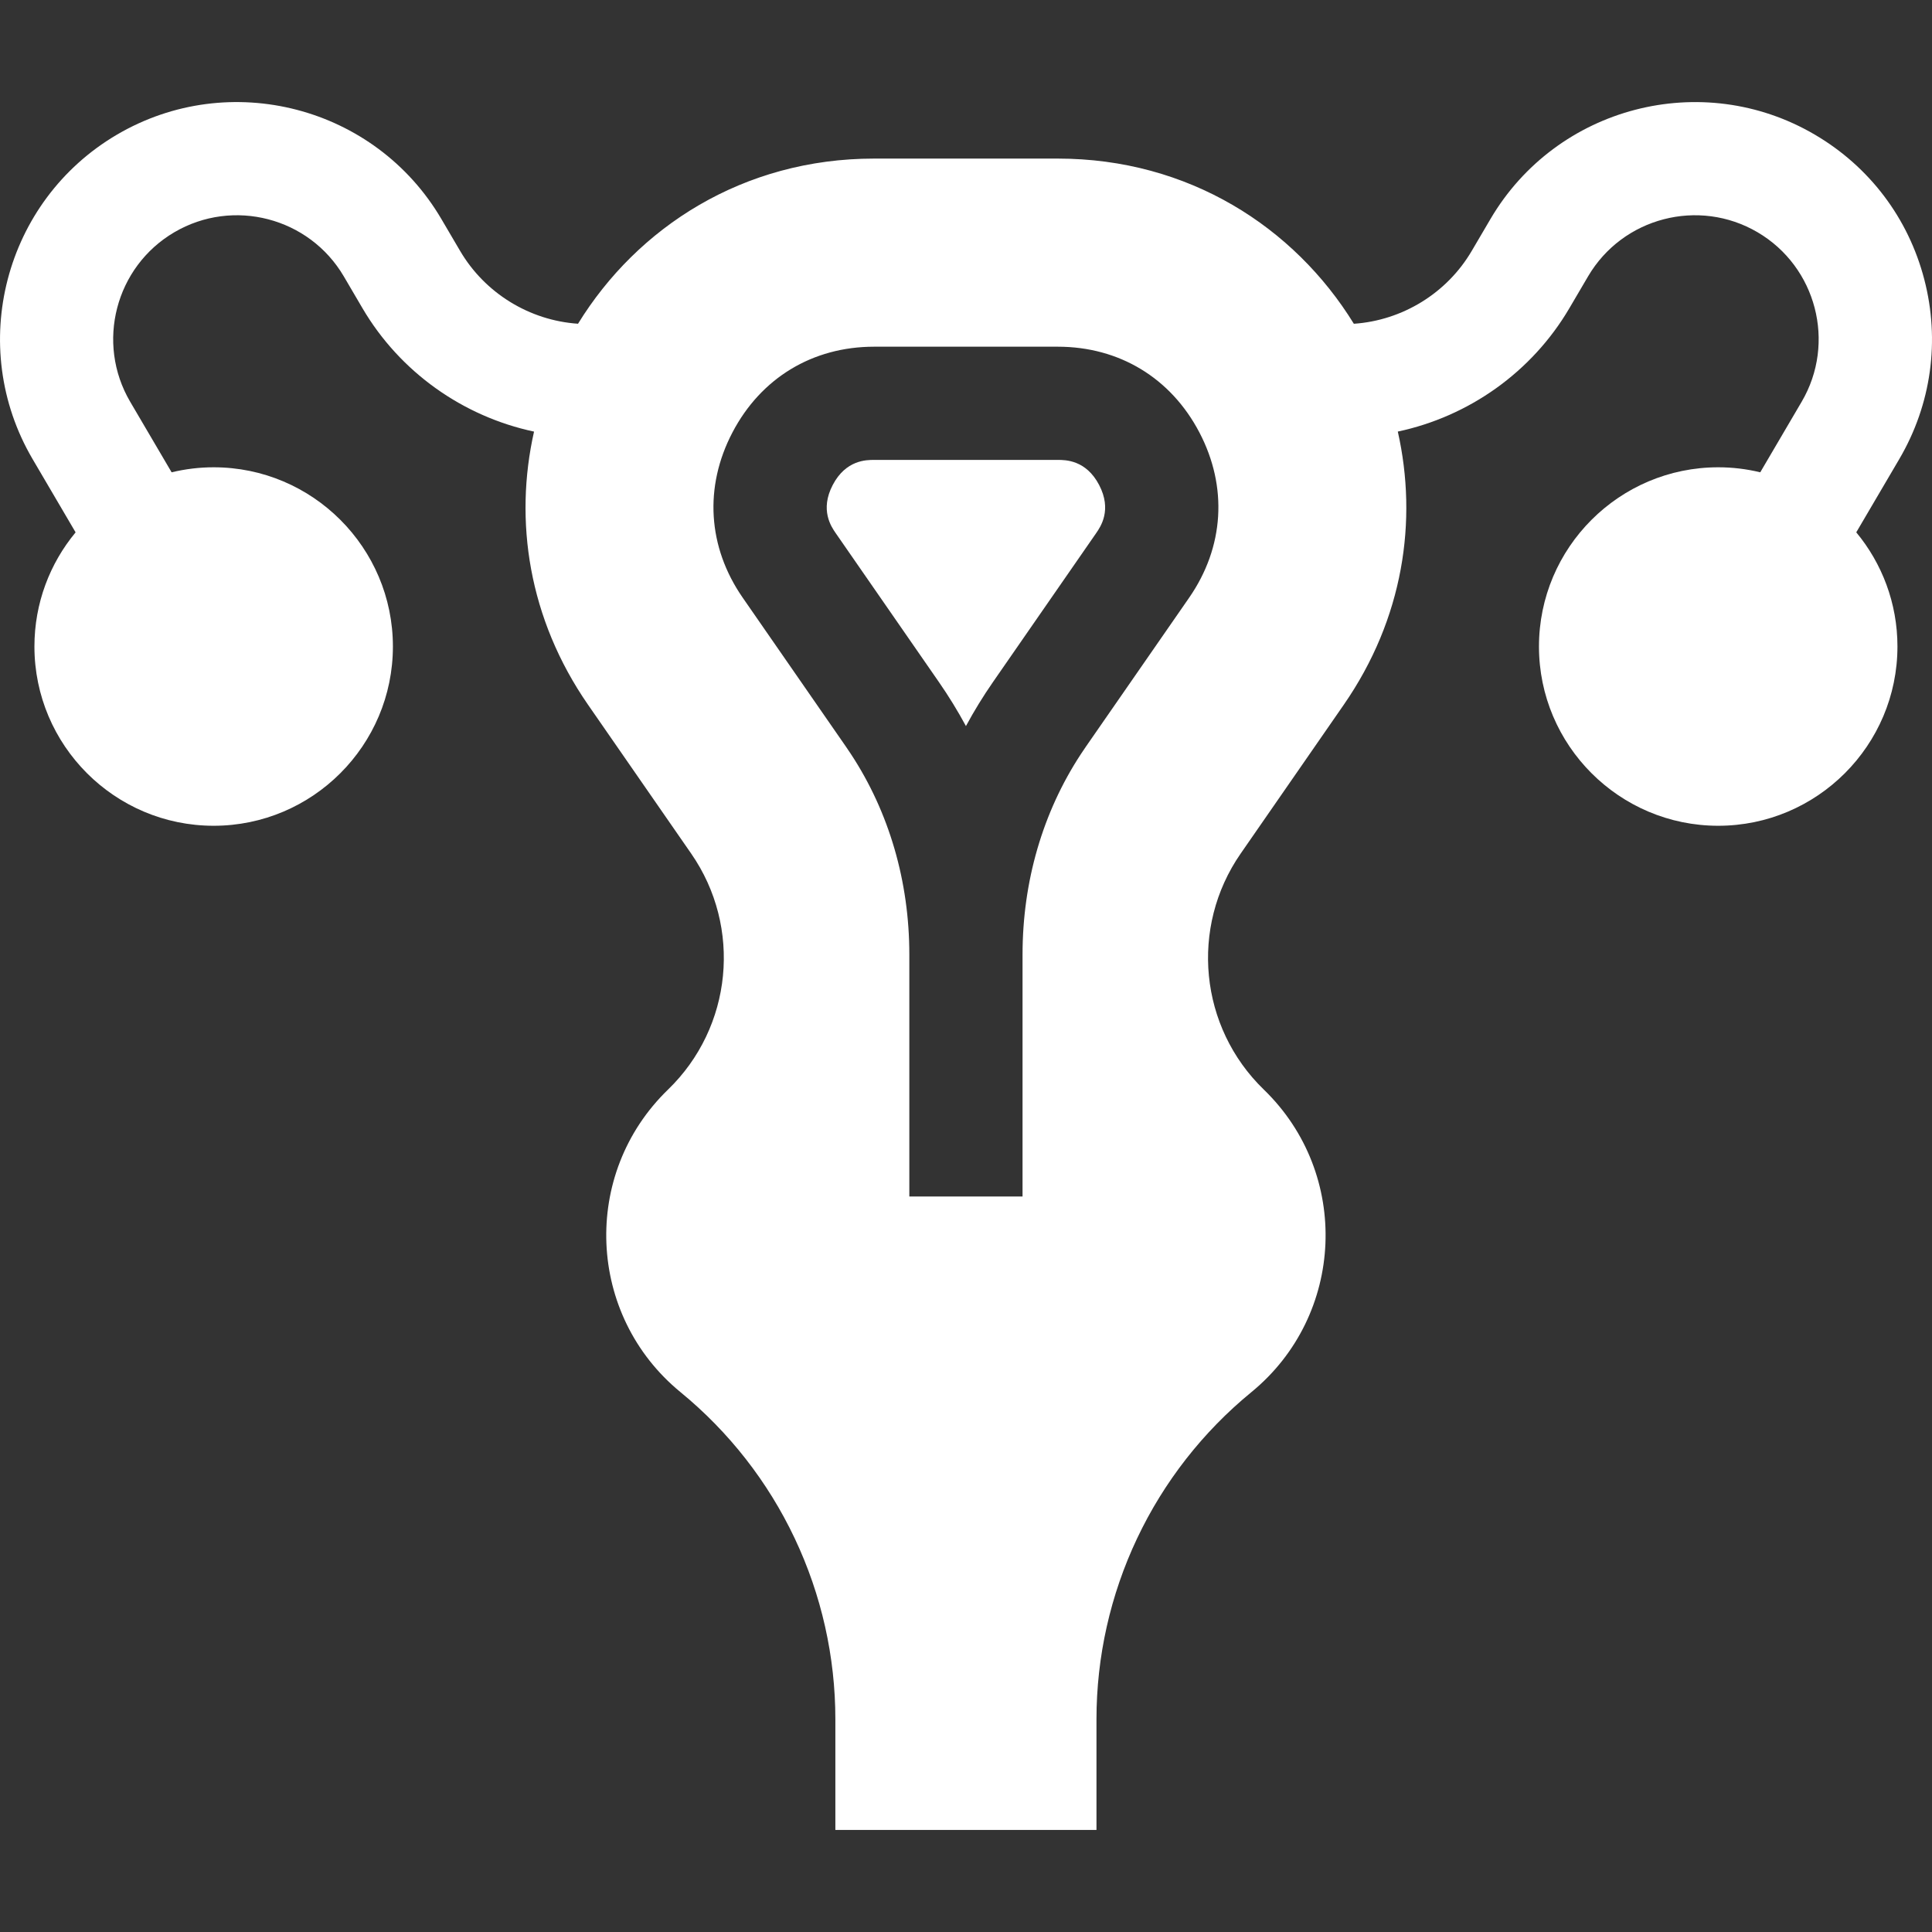 <svg xmlns="http://www.w3.org/2000/svg" width="60" height="60" viewBox="0 0 60 60" fill="none"><rect x="0" y="0" width="60" height="60" fill="#333333" stroke="none"/><g clip-path="url(#clip0_510_4268)"><path d="M32.849 14.283H27.146C26.906 14.283 26.269 14.283 25.862 15.06C25.455 15.838 25.818 16.362 25.955 16.559L29.158 21.181C29.463 21.621 29.744 22.078 29.998 22.549C30.252 22.078 30.533 21.621 30.838 21.181L34.041 16.559C34.178 16.361 34.541 15.838 34.134 15.06C33.727 14.283 33.089 14.283 32.849 14.283Z" fill="white"></path><path d="M59.76 8.676C59.265 6.773 58.058 5.177 56.362 4.182C52.862 2.127 48.342 3.303 46.287 6.803L45.706 7.792C44.936 9.105 43.553 9.952 42.045 10.055C40.199 7.055 36.915 4.925 32.849 4.925H27.146C23.081 4.925 19.796 7.055 17.951 10.054C16.443 9.952 15.06 9.105 14.289 7.792L13.708 6.803C11.653 3.302 7.134 2.127 3.633 4.181C0.133 6.237 -1.043 10.756 1.012 14.257L2.348 16.533C1.549 17.496 1.069 18.732 1.069 20.078C1.069 23.148 3.566 25.645 6.635 25.645C9.705 25.645 12.202 23.148 12.202 20.078C12.202 17.009 9.705 14.512 6.635 14.512C6.186 14.512 5.749 14.567 5.33 14.668L4.043 12.477C2.97 10.648 3.584 8.287 5.413 7.213C7.242 6.14 9.603 6.754 10.677 8.583L11.257 9.572C12.421 11.555 14.377 12.934 16.585 13.404C15.962 16.167 16.408 19.21 18.263 21.888L21.466 26.51C23.053 28.8 22.748 31.901 20.746 33.838C18.04 36.456 18.221 40.848 21.134 43.235C22.637 44.467 23.849 46.017 24.68 47.774C25.512 49.531 25.943 51.45 25.943 53.394V56.83H34.052V53.394C34.052 51.45 34.483 49.531 35.315 47.774C36.147 46.017 37.358 44.467 38.862 43.235C41.774 40.848 41.955 36.456 39.249 33.838C37.248 31.901 36.943 28.8 38.529 26.51L41.732 21.887C43.587 19.21 44.033 16.166 43.41 13.403C45.618 12.934 47.574 11.555 48.738 9.572L49.319 8.583C50.393 6.754 52.754 6.14 54.583 7.213C56.411 8.287 57.026 10.648 55.952 12.477L54.666 14.668C54.239 14.564 53.8 14.512 53.361 14.512C50.291 14.512 47.794 17.009 47.794 20.078C47.794 23.147 50.291 25.645 53.361 25.645C56.43 25.645 58.927 23.147 58.927 20.078C58.927 18.732 58.447 17.496 57.648 16.532L58.984 14.257C59.979 12.561 60.255 10.579 59.76 8.676ZM36.931 18.561L33.727 23.183C33.673 23.262 33.619 23.342 33.566 23.422C32.382 25.227 31.756 27.378 31.756 29.644V37.158H28.24V29.644C28.24 27.378 27.614 25.227 26.429 23.422C26.377 23.342 26.323 23.262 26.268 23.183L23.065 18.561C21.977 16.991 21.861 15.121 22.747 13.429C23.633 11.737 25.236 10.767 27.146 10.767H32.849C34.759 10.767 36.362 11.737 37.248 13.429C38.134 15.121 38.018 16.991 36.931 18.561Z" fill="white"></path></g><defs><clipPath id="clip0_510_4268"><rect width="60" height="60" fill="white"></rect></clipPath></defs></svg>